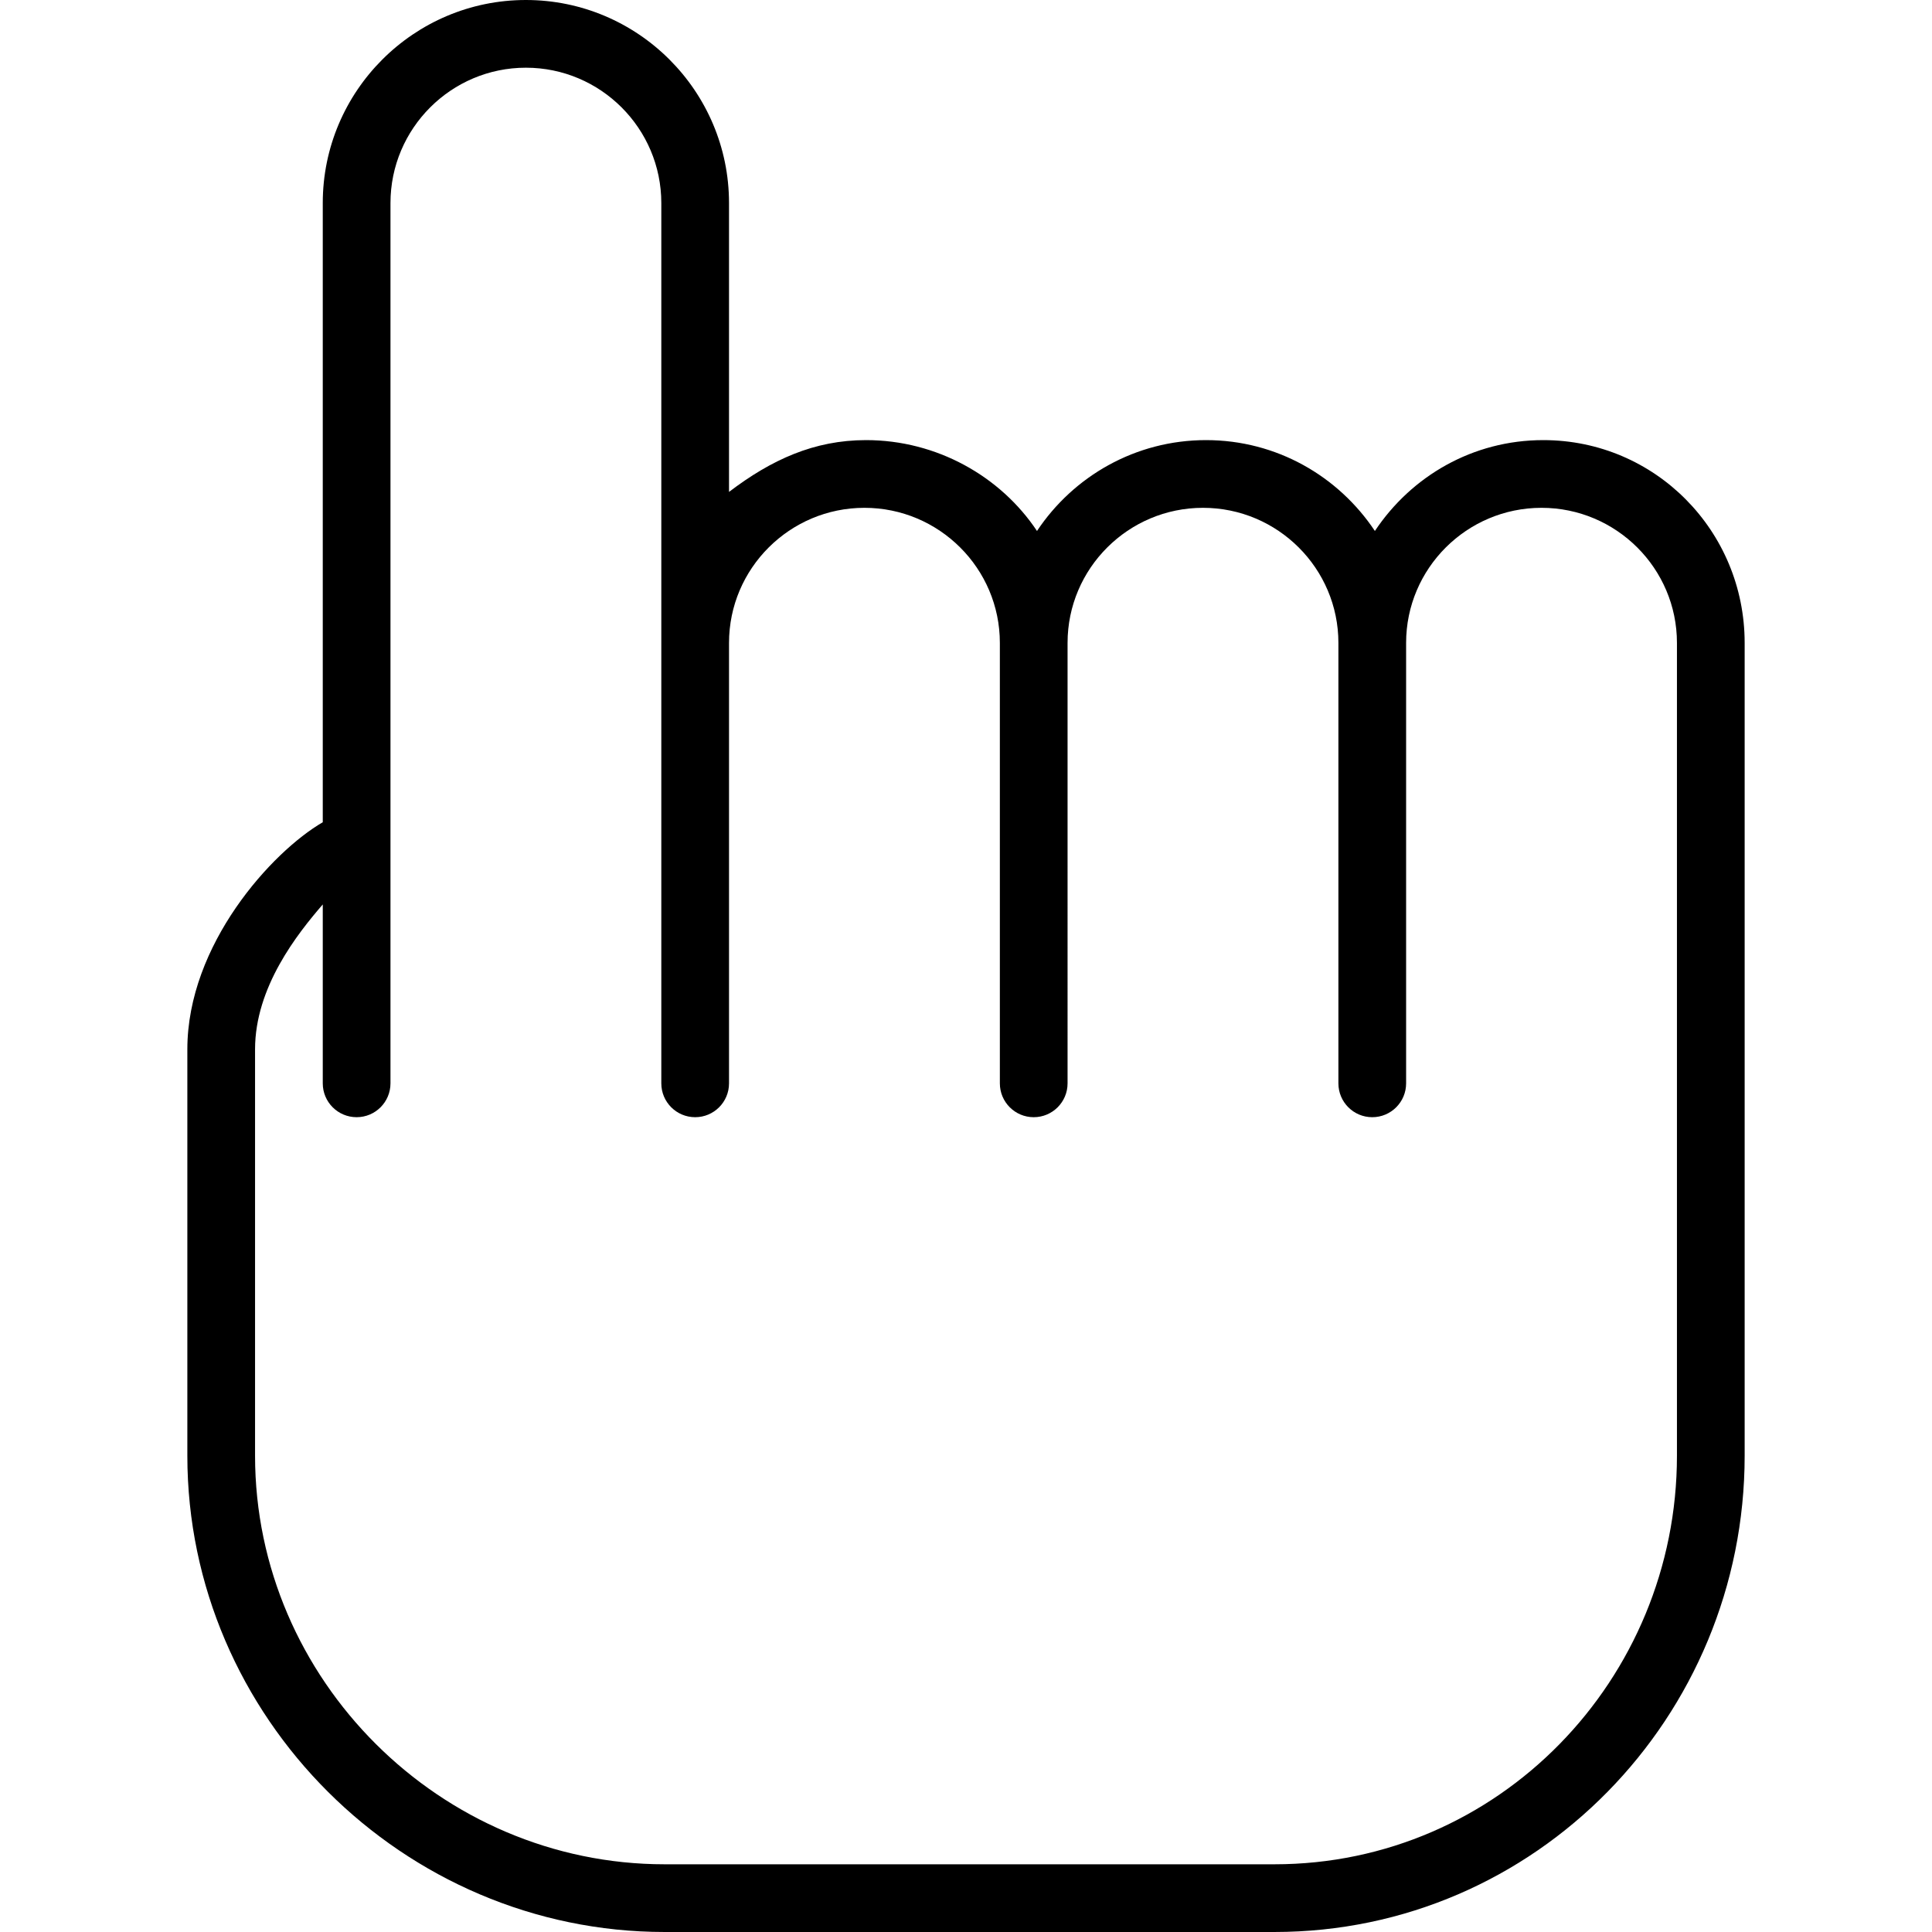 <?xml version="1.0" encoding="iso-8859-1"?>
<!-- Uploaded to: SVG Repo, www.svgrepo.com, Generator: SVG Repo Mixer Tools -->
<svg fill="#000000" height="800px" width="800px" version="1.1" id="Layer_1" xmlns="http://www.w3.org/2000/svg" xmlns:xlink="http://www.w3.org/1999/xlink" 
	 viewBox="0 0 512 512" xml:space="preserve">
<g>
	<g>
		<path d="M408.985,116.634c-18.707,0-34.976,9.583-44.627,24.081c-9.651-14.498-26.036-24.081-44.743-24.081
			s-35.15,9.583-44.801,24.081c-9.651-14.498-26.587-24.081-45.294-24.081c-13.777,0-25.108,5.2-36.323,13.729v-76.55
			C193.197,24.138,169.051,0,139.366,0S85.536,24.138,85.536,53.813v164.09c-13.458,7.8-35.887,32.4-35.887,60.179v107.697
			c0,69.26,57.248,126.221,126.473,126.221h161.615c69.225,0,124.615-56.961,124.615-126.221v-98.681v-62.803v-53.919
			C462.352,140.745,438.669,116.634,408.985,116.634z M444.408,224.295v62.803v98.681c0,59.368-47.339,108.277-106.672,108.277
			H176.121c-59.333,0-108.529-48.909-108.529-108.277V278.082c0-16.494,11.215-30.606,17.944-38.398v47.413
			c0,4.959,4.017,8.972,8.972,8.972c4.955,0,8.972-4.013,8.972-8.972V53.813c0-19.775,16.099-35.87,35.887-35.87
			c19.788,0,35.887,16.095,35.887,35.87v116.563v116.721c0,4.959,4.017,8.972,8.972,8.972c4.955,0,8.972-4.013,8.972-8.972V170.377
			c0-19.74,16.099-35.799,35.887-35.799c19.788,0,35.887,16.06,35.887,35.799v116.721c0,4.959,4.017,8.972,8.972,8.972
			c4.955,0,8.972-4.013,8.972-8.972V170.377c0-19.74,16.099-35.799,35.887-35.799s35.887,16.06,35.887,35.799v116.721
			c0,4.959,4.017,8.972,8.972,8.972s8.972-4.013,8.972-8.972V170.377c0-19.74,16.099-35.799,35.887-35.799
			c19.788,0,35.887,16.06,35.887,35.799V224.295z"/>
	</g>
</g>
</svg>